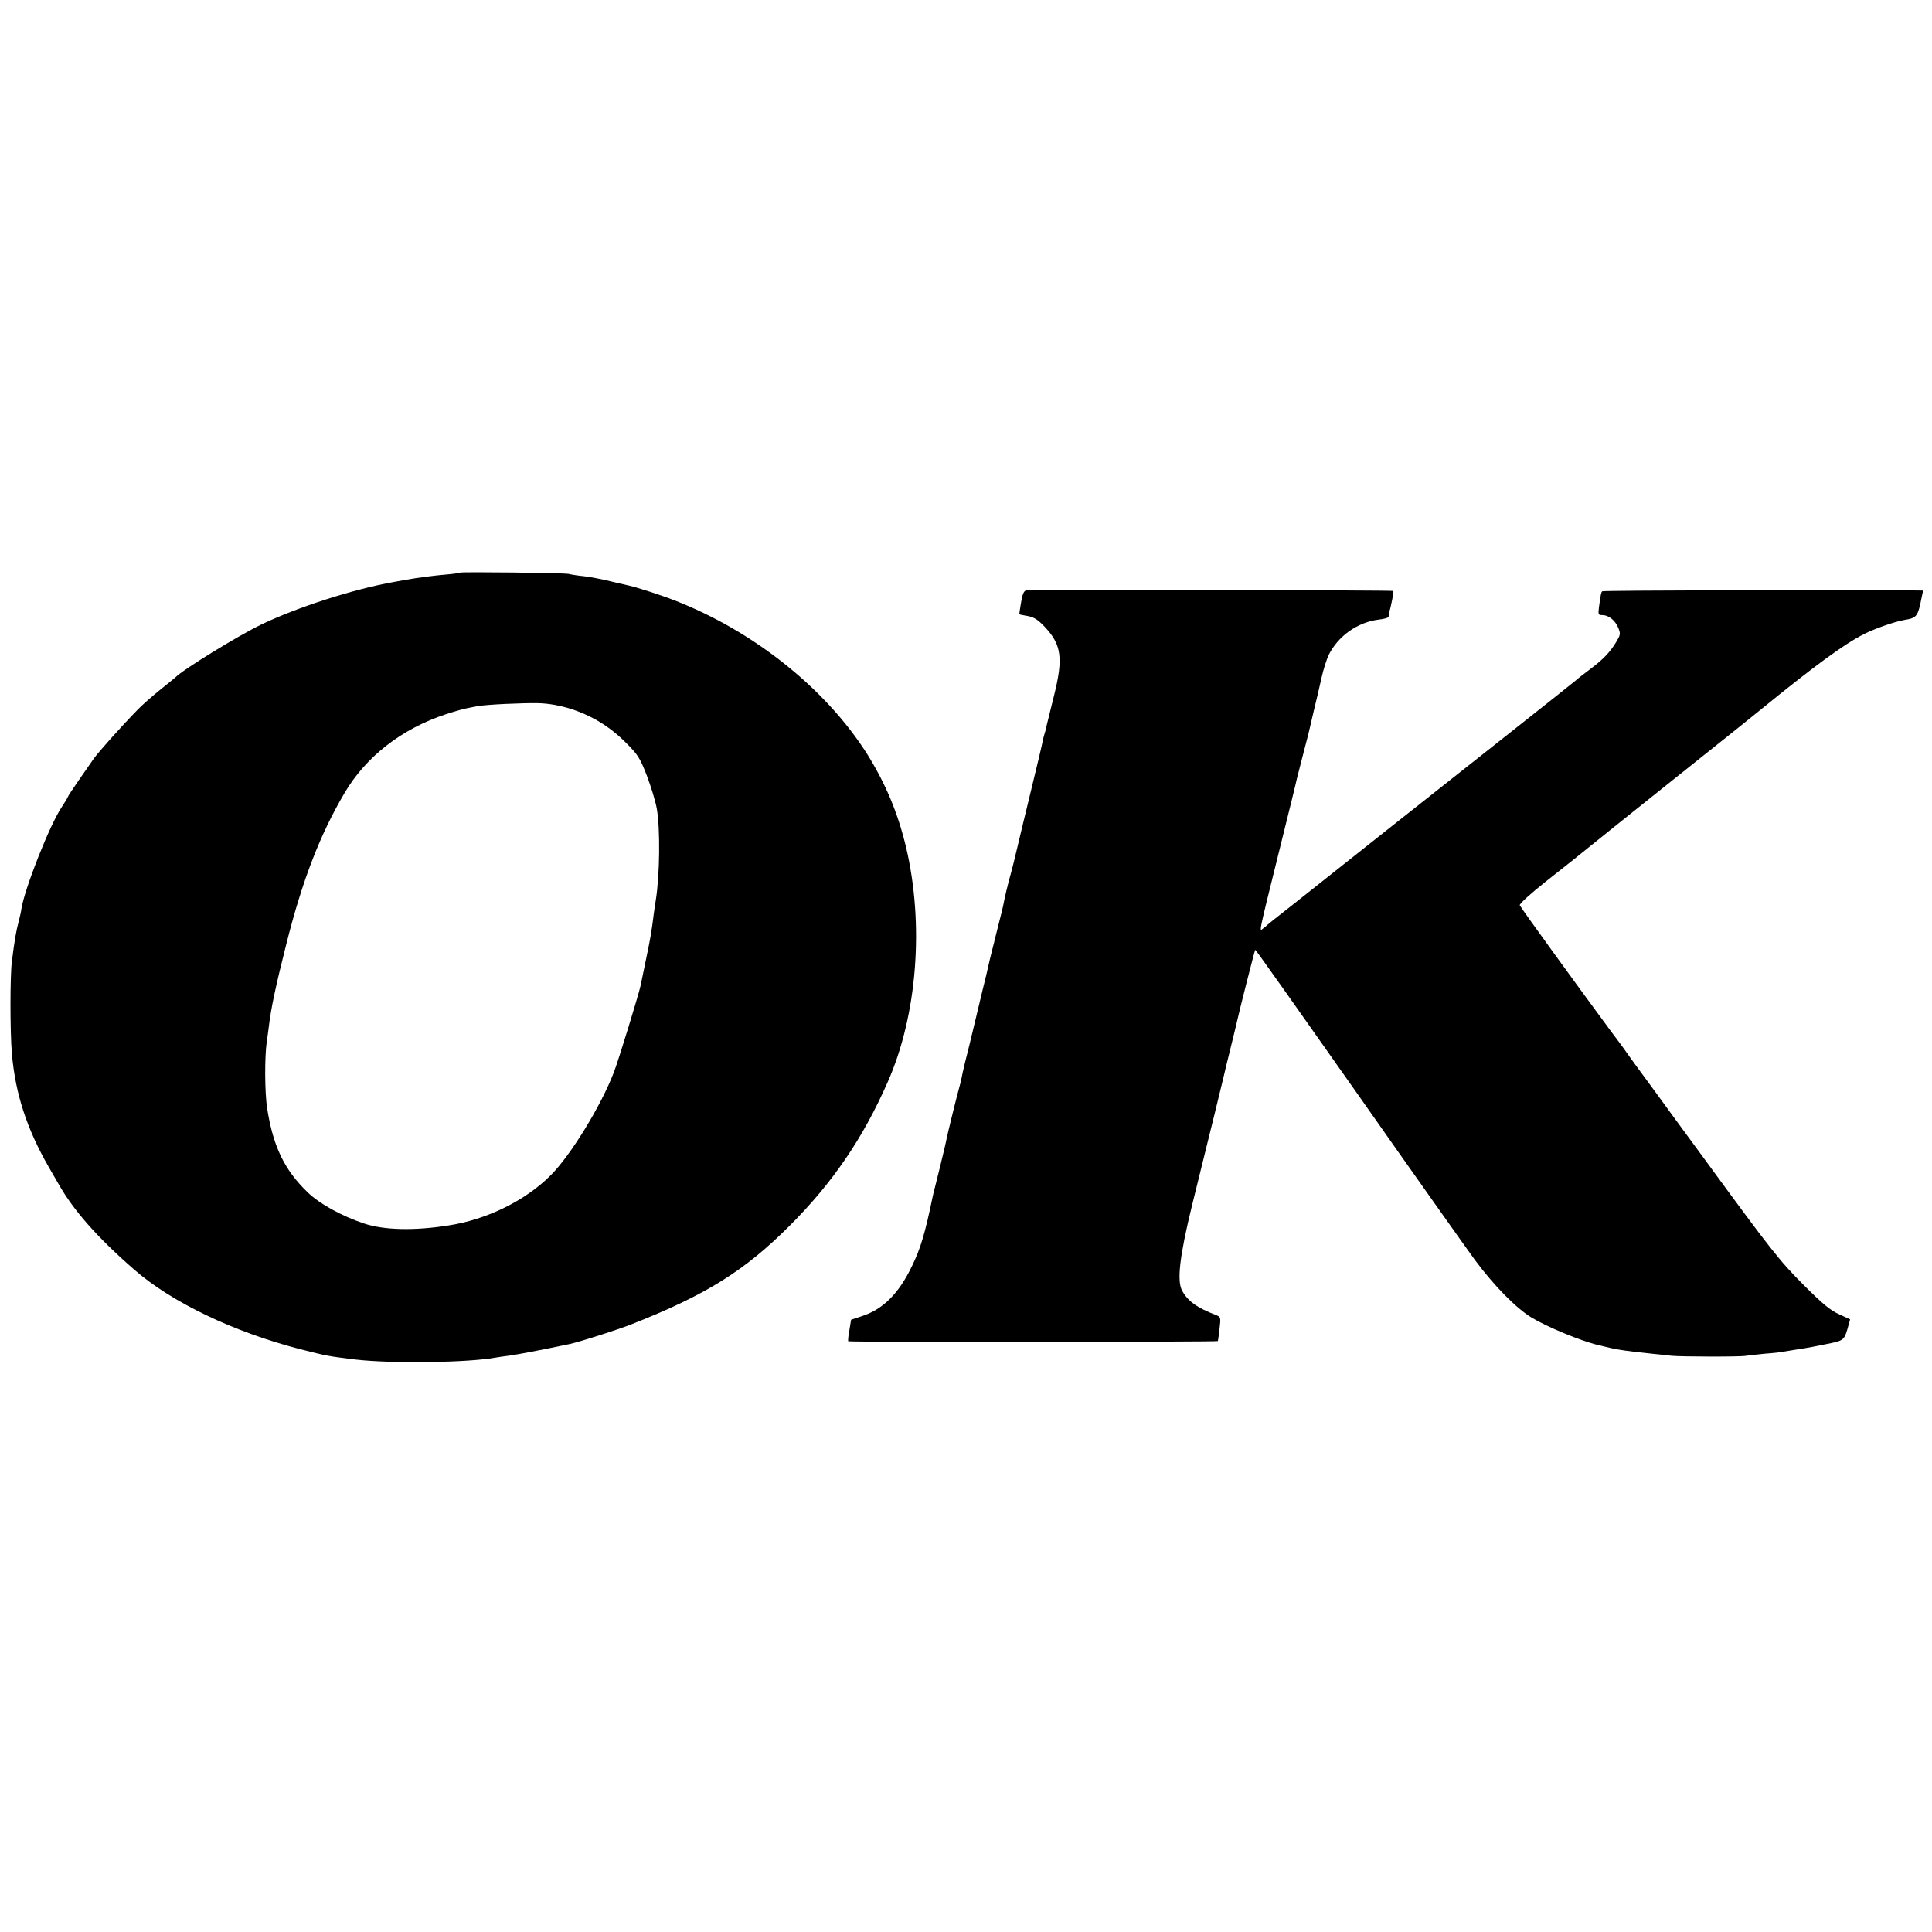 <?xml version="1.0" standalone="no"?>
<!DOCTYPE svg PUBLIC "-//W3C//DTD SVG 20010904//EN"
 "http://www.w3.org/TR/2001/REC-SVG-20010904/DTD/svg10.dtd">
<svg version="1.0" xmlns="http://www.w3.org/2000/svg"
 width="1024pt" height="1024pt" viewBox="0 0 1024 1024"
 preserveAspectRatio="xMidYMid meet">
<g transform="translate(0,1024) scale(0.1,-0.1)"
fill="#000000" stroke="none">
<path d="M2438 7205 c-2 -2 -35 -7 -73 -10 -60 -5 -147 -16 -220 -29 -11 -2
-38 -7 -60 -11 -210 -37 -511 -134 -700 -225 -123 -59 -420 -242 -455 -280 -3
-3 -39 -32 -80 -65 -41 -33 -95 -80 -120 -106 -87 -89 -210 -227 -233 -260
-13 -19 -49 -71 -80 -115 -31 -45 -57 -84 -57 -87 0 -3 -16 -29 -35 -58 -62
-94 -192 -422 -211 -533 -2 -17 -9 -47 -14 -66 -15 -57 -22 -98 -37 -215 -10
-77 -10 -373 0 -489 18 -212 79 -399 195 -601 16 -27 39 -68 52 -90 80 -141
205 -283 401 -454 199 -174 528 -331 880 -422 147 -37 141 -36 294 -55 191
-22 596 -17 746 11 9 2 40 6 70 10 44 6 169 30 317 61 52 11 256 76 329 105
396 156 599 283 839 523 227 227 388 463 519 761 157 355 194 836 97 1246 -44
183 -108 335 -205 491 -219 347 -602 653 -1022 816 -66 26 -199 69 -240 78 -5
1 -48 11 -95 22 -47 12 -112 24 -145 28 -33 3 -69 9 -80 12 -22 6 -571 12
-577 7z m584 -721 c113 -36 209 -94 294 -179 65 -65 75 -80 112 -175 22 -58
46 -136 53 -175 19 -108 16 -354 -5 -485 -3 -14 -7 -47 -11 -75 -12 -95 -16
-120 -41 -240 -14 -66 -27 -129 -29 -140 -10 -46 -117 -396 -142 -460 -69
-179 -230 -441 -335 -545 -134 -134 -338 -234 -540 -265 -182 -29 -343 -25
-448 10 -122 41 -237 105 -300 166 -123 119 -182 242 -214 444 -13 85 -14 271
-2 355 3 19 8 55 11 80 11 95 38 221 92 434 85 339 179 582 308 801 114 195
305 343 540 420 43 14 92 28 109 31 17 4 42 8 56 11 46 9 244 18 327 16 54 -2
109 -12 165 -29z"/>
<path d="M5444 7112 c-17 -2 -23 -14 -32 -64 -6 -34 -10 -63 -9 -64 1 -1 16
-4 33 -7 42 -6 63 -19 101 -59 90 -95 99 -168 49 -367 -19 -76 -37 -149 -40
-162 -2 -13 -7 -31 -10 -39 -3 -8 -7 -26 -10 -40 -2 -14 -29 -126 -59 -250
-30 -124 -65 -268 -77 -320 -12 -52 -28 -115 -35 -140 -12 -41 -30 -117 -39
-165 -2 -11 -12 -49 -21 -85 -9 -36 -18 -72 -20 -80 -2 -8 -10 -42 -19 -76 -8
-33 -17 -69 -19 -80 -2 -10 -7 -30 -10 -44 -4 -14 -27 -110 -52 -215 -25 -104
-52 -217 -61 -250 -8 -33 -16 -69 -18 -81 -2 -11 -9 -38 -15 -60 -14 -51 -59
-234 -65 -265 -2 -13 -18 -80 -35 -149 -17 -69 -33 -134 -36 -145 -42 -203
-65 -281 -112 -377 -69 -144 -153 -228 -265 -264 l-57 -19 -9 -55 c-6 -30 -8
-57 -6 -59 4 -5 1955 -4 1959 1 1 2 5 31 9 66 7 60 6 62 -19 72 -101 39 -149
73 -180 130 -28 53 -12 186 54 455 99 399 162 658 167 680 2 11 18 76 35 145
17 68 32 131 34 140 10 48 95 383 98 386 2 2 245 -342 542 -764 296 -422 577
-818 623 -881 101 -136 218 -255 299 -304 80 -49 261 -124 353 -146 101 -25
118 -28 295 -47 33 -3 76 -8 95 -10 47 -5 370 -6 395 0 11 2 55 7 98 11 43 3
88 8 100 11 12 2 39 6 62 10 22 3 63 10 90 15 28 6 61 12 75 15 89 17 94 21
111 77 l15 54 -58 27 c-46 20 -88 55 -187 154 -129 129 -173 185 -522 662 -91
124 -219 298 -284 388 -66 89 -127 173 -135 185 -8 13 -47 65 -86 117 -159
215 -475 650 -479 662 -2 8 59 63 141 128 151 119 157 124 221 176 21 17 211
170 423 339 371 296 420 335 485 388 288 235 449 353 554 406 59 30 163 66
214 75 67 11 72 17 93 124 l7 32 -84 1 c-443 3 -1612 0 -1617 -5 -6 -7 -7 -11
-17 -83 -5 -40 -4 -43 17 -43 34 0 68 -27 85 -67 13 -33 12 -37 -11 -76 -34
-56 -70 -93 -141 -146 -33 -25 -62 -47 -65 -51 -3 -3 -165 -132 -360 -286
-318 -251 -1062 -840 -1100 -871 -8 -7 -51 -40 -95 -75 -44 -34 -82 -65 -85
-68 -3 -3 -13 -12 -24 -20 -23 -18 -29 -46 85 414 49 197 91 368 93 380 3 12
17 66 31 121 14 55 28 107 30 116 2 9 15 63 28 120 14 57 33 138 42 179 9 41
26 94 37 118 50 101 153 174 265 188 29 3 53 10 53 15 0 5 1 11 1 14 14 50 27
120 24 123 -4 4 -1910 8 -1941 4z"/>
</g>
</svg>
